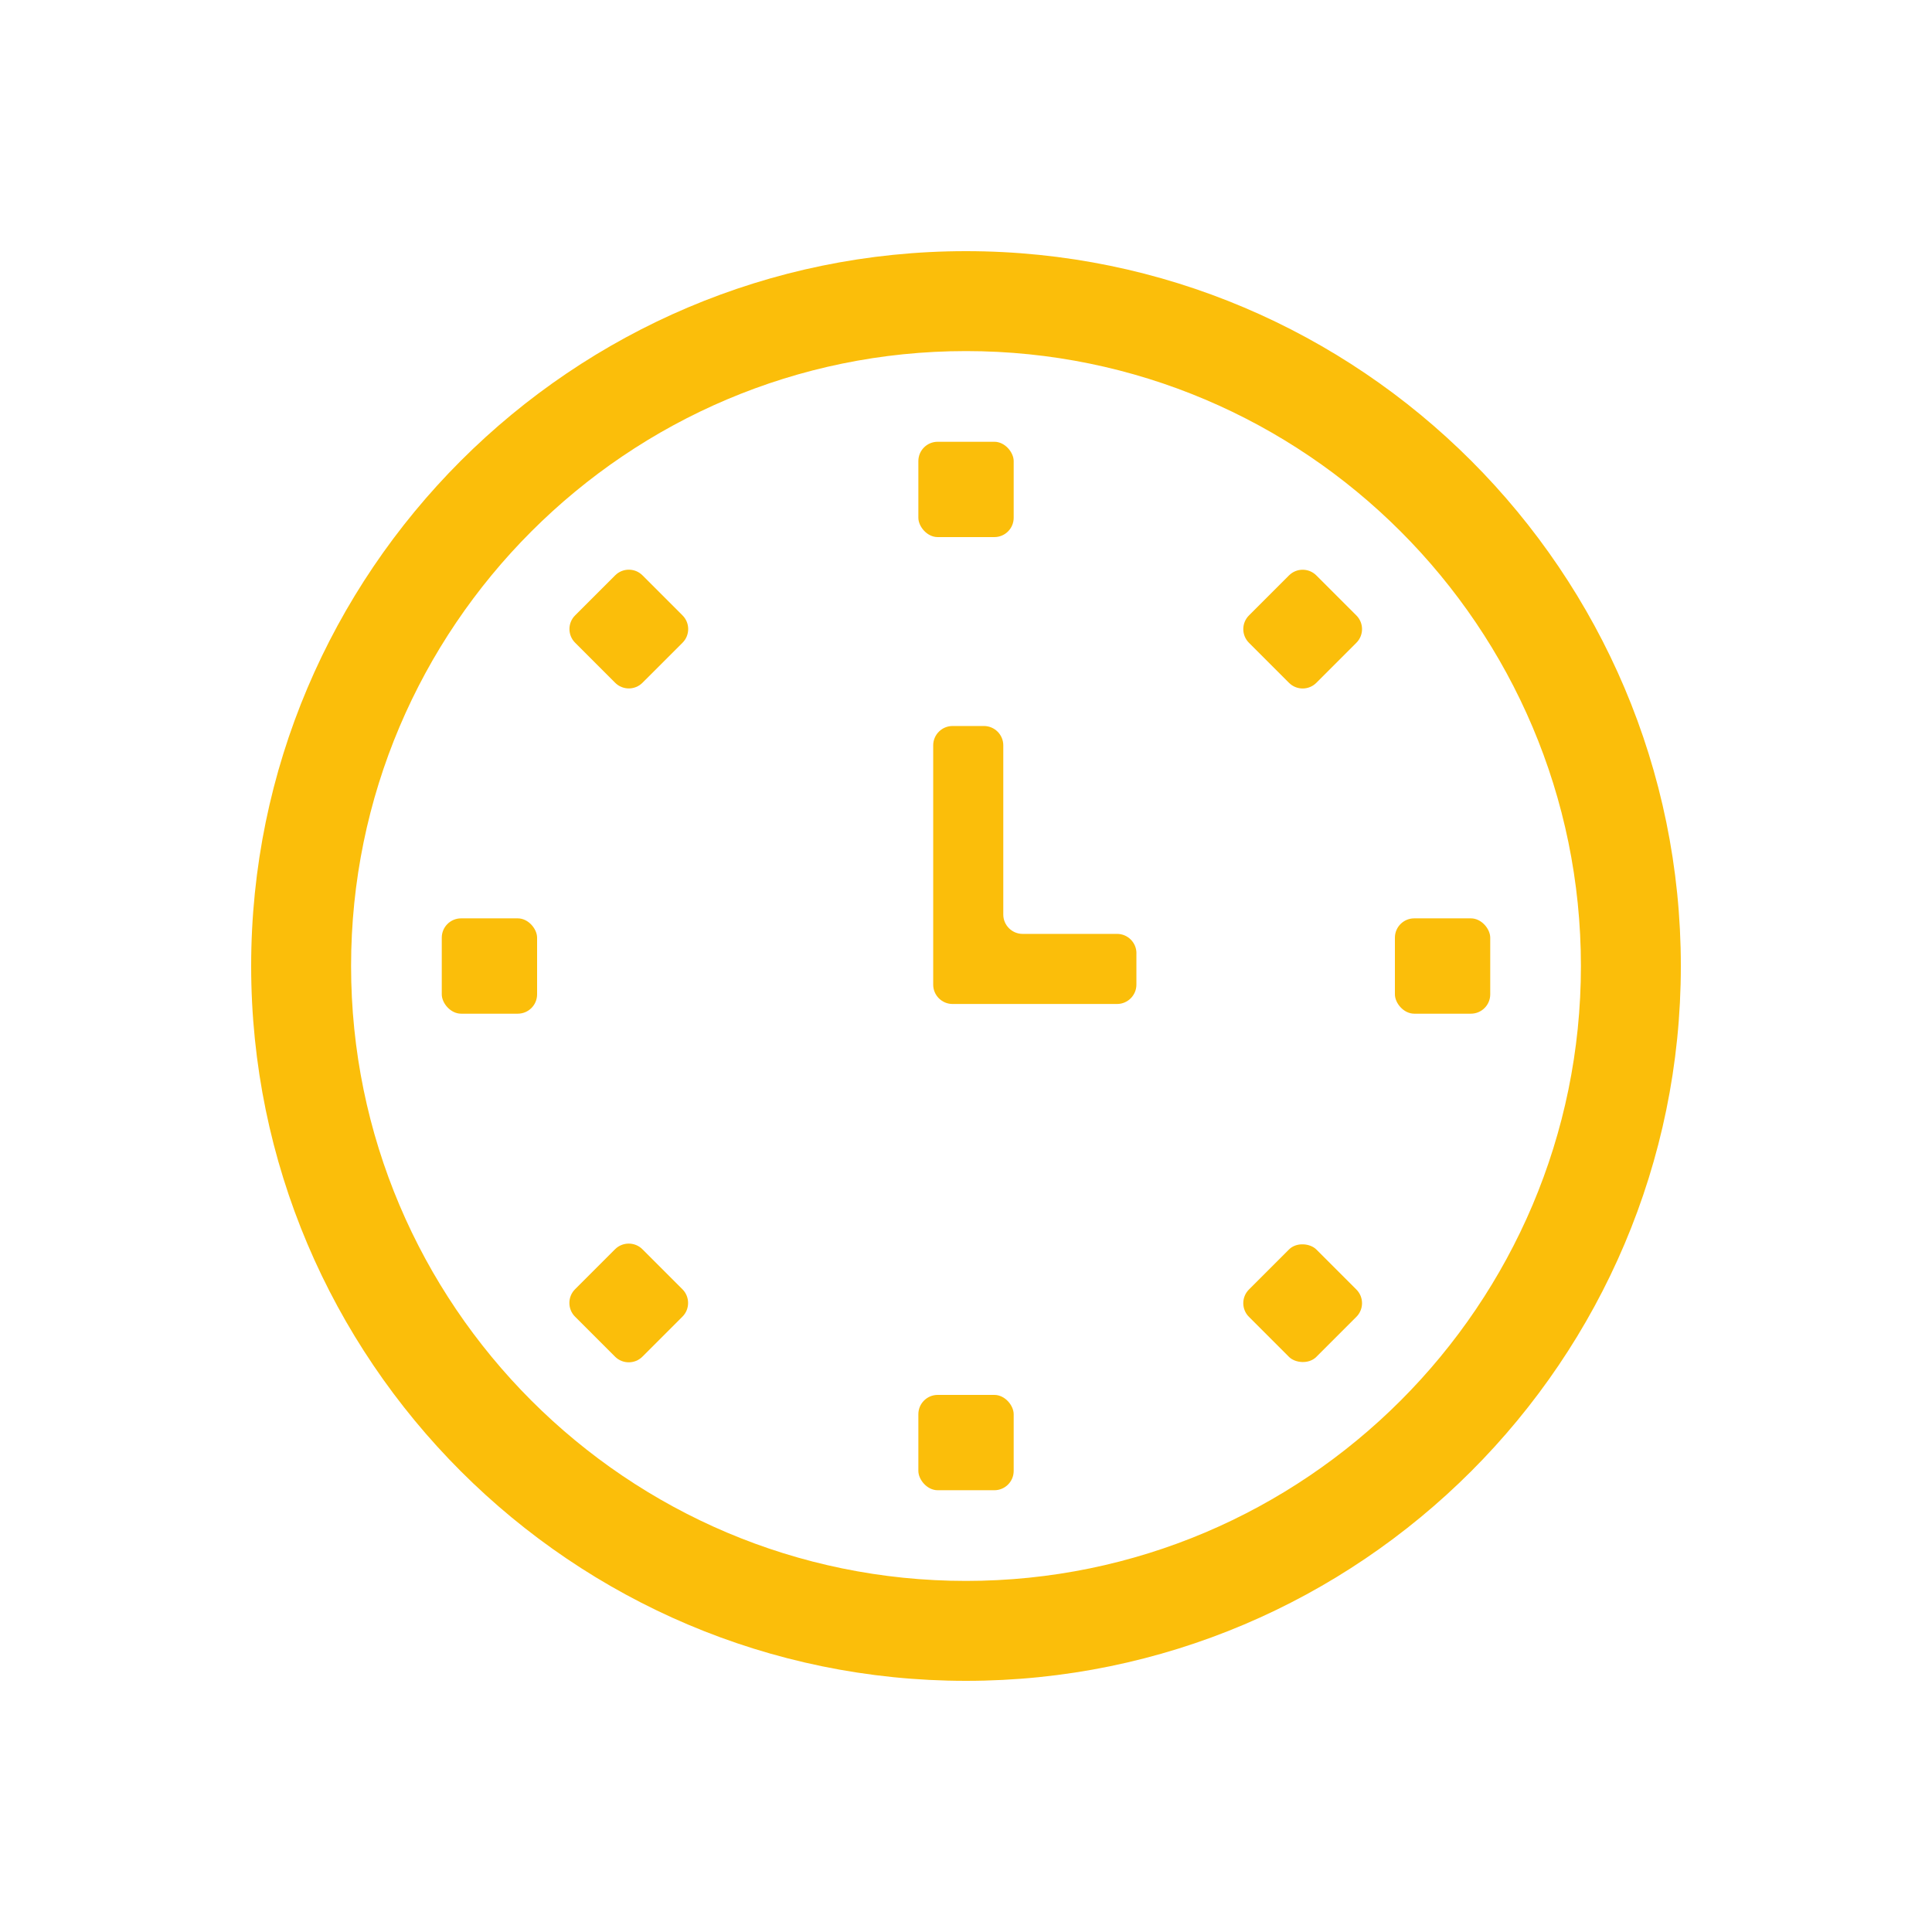<?xml version="1.0" encoding="UTF-8"?>
<svg id="OBJECTS" xmlns="http://www.w3.org/2000/svg" viewBox="0 0 500 500">
  <defs>
    <style>
      .cls-1 {
        fill: #fbbe0a;
        stroke-width: 0px;
      }
    </style>
  </defs>
  <path class="cls-1" d="M250,435c102,0,185-83,185-185s-83-185-185-185S65,148,65,250s83,185,185,185h0ZM250,90.86c87.74,0,159.14,71.39,159.14,159.14s-71.39,159.14-159.14,159.14-159.14-71.39-159.14-159.14S162.26,90.86,250,90.86h0Z"/>
  <path class="cls-1" d="M294.11,246.69c0-2.75-2.25-5-5-5h-24.46c-2.75,0-5-2.25-5-5v-43.8c0-2.75-2.25-5-5-5h-8.14c-2.75,0-5,2.25-5,5v61.94c0,2.75,2.25,5,5,5h42.59c2.75,0,5-2.25,5-5v-8.14Z"/>
  <rect class="cls-1" x="237.67" y="361" width="24.67" height="24.67" rx="5" ry="5"/>
  <rect class="cls-1" x="237.67" y="114.33" width="24.67" height="24.67" rx="5" ry="5"/>
  <rect class="cls-1" x="361" y="237.67" width="24.67" height="24.67" rx="5" ry="5"/>
  <rect class="cls-1" x="114.33" y="237.67" width="24.67" height="24.67" rx="5" ry="5"/>
  <rect class="cls-1" x="324.8" y="324.93" width="24.66" height="24.66" rx="5" ry="5" transform="translate(-139.74 337.17) rotate(-45)"/>
  <path class="cls-1" d="M155.41,150.48h14.66c2.76,0,5,2.24,5,5v14.66c0,2.76-2.24,5-5,5h-14.66c-2.76,0-5-2.24-5-5v-14.66c0-2.76,2.24-5,5-5Z" transform="translate(-67.46 162.71) rotate(-44.99)"/>
  <path class="cls-1" d="M329.8,150.49h14.66c2.76,0,5,2.24,5,5v14.66c0,2.76-2.24,5-5,5h-14.66c-2.76,0-5-2.24-5-5v-14.66c0-2.76,2.24-5,5-5Z" transform="translate(-16.39 286.07) rotate(-45)"/>
  <path class="cls-1" d="M148.81,340.74c-1.94-1.94-1.94-5.13,0-7.07l10.37-10.37c1.94-1.94,5.13-1.94,7.07,0l10.37,10.37c1.94,1.94,1.95,5.13,0,7.07l-10.37,10.37c-1.94,1.94-5.13,1.94-7.07,0l-10.37-10.37Z"/>
</svg>